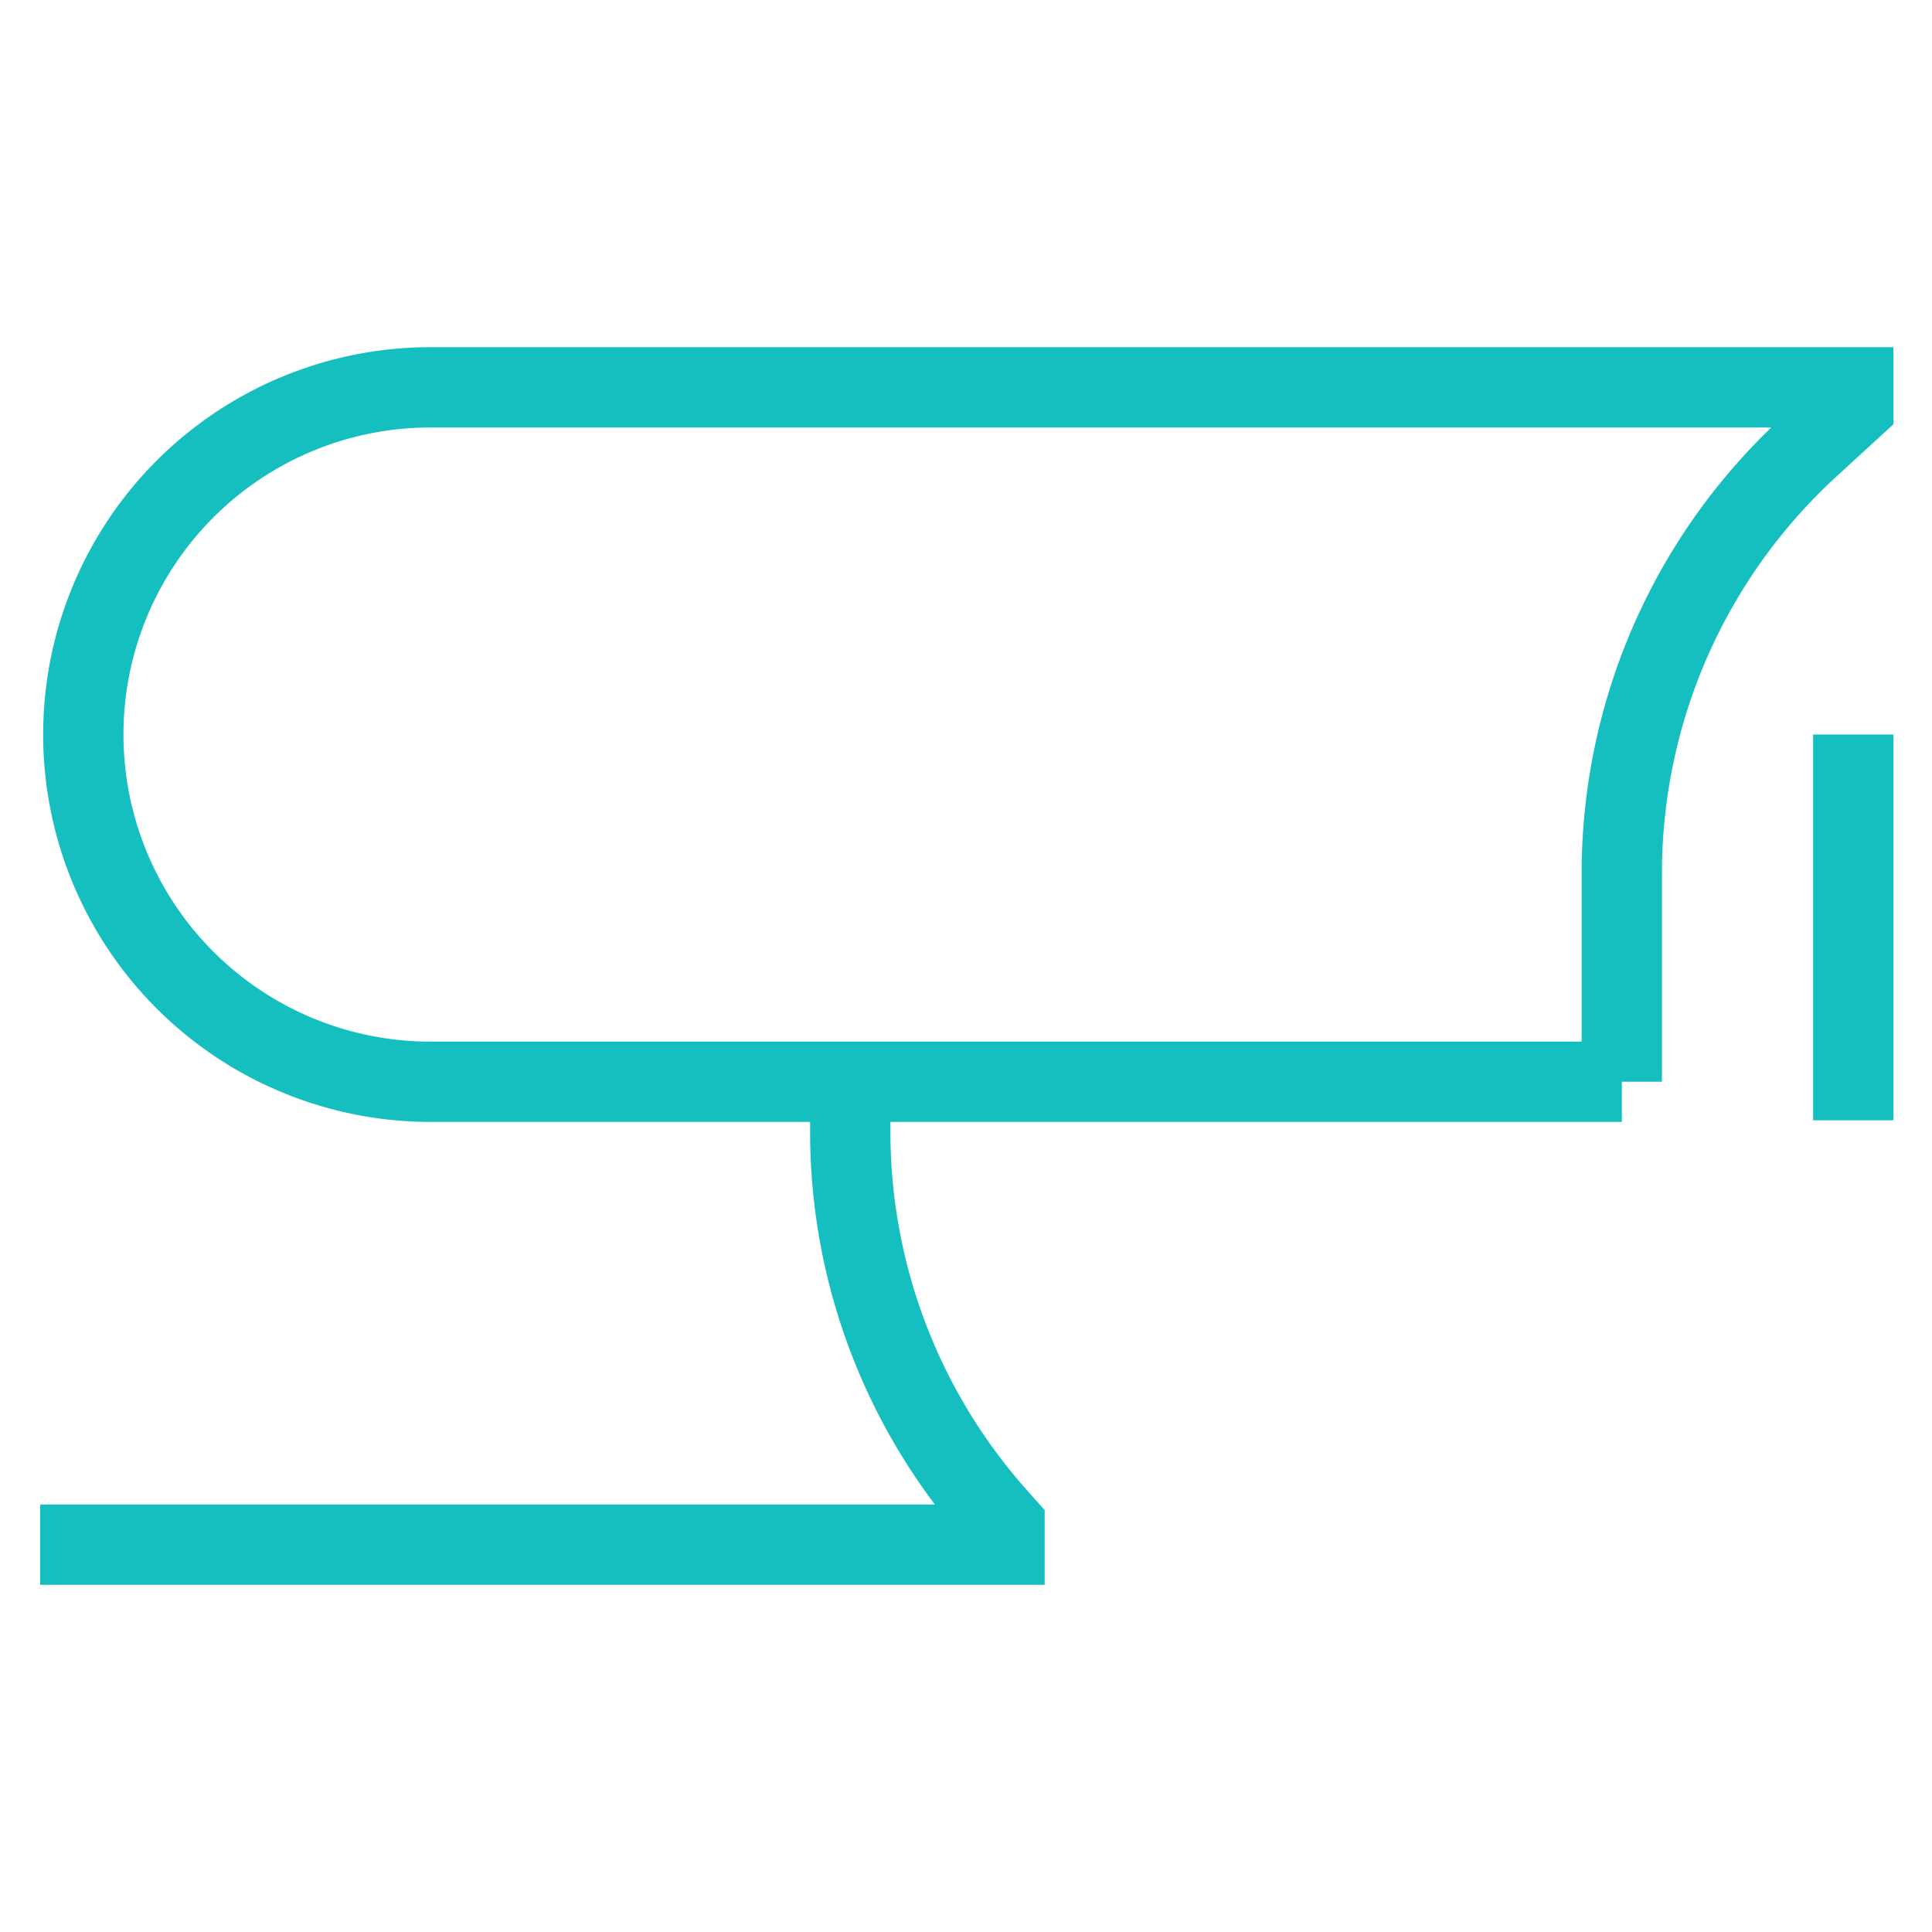 <svg xmlns="http://www.w3.org/2000/svg" fill="none" viewBox="-0.665 -0.665 32 32" height="32" width="32"><path stroke="#16bfbf" d="M30.031 11.501v6.39m-16.613 -0.639v0.829a9.584 9.584 0 0 0 2.42 6.367l0.135 0.152v0.319H0m26.197 -7.667v-3.45a9.584 9.584 0 0 1 3.108 -7.067l0.726 -0.665V5.751H6.39a5.751 5.751 0 0 0 0 11.501h19.808Z" stroke-width="1.33"></path></svg>